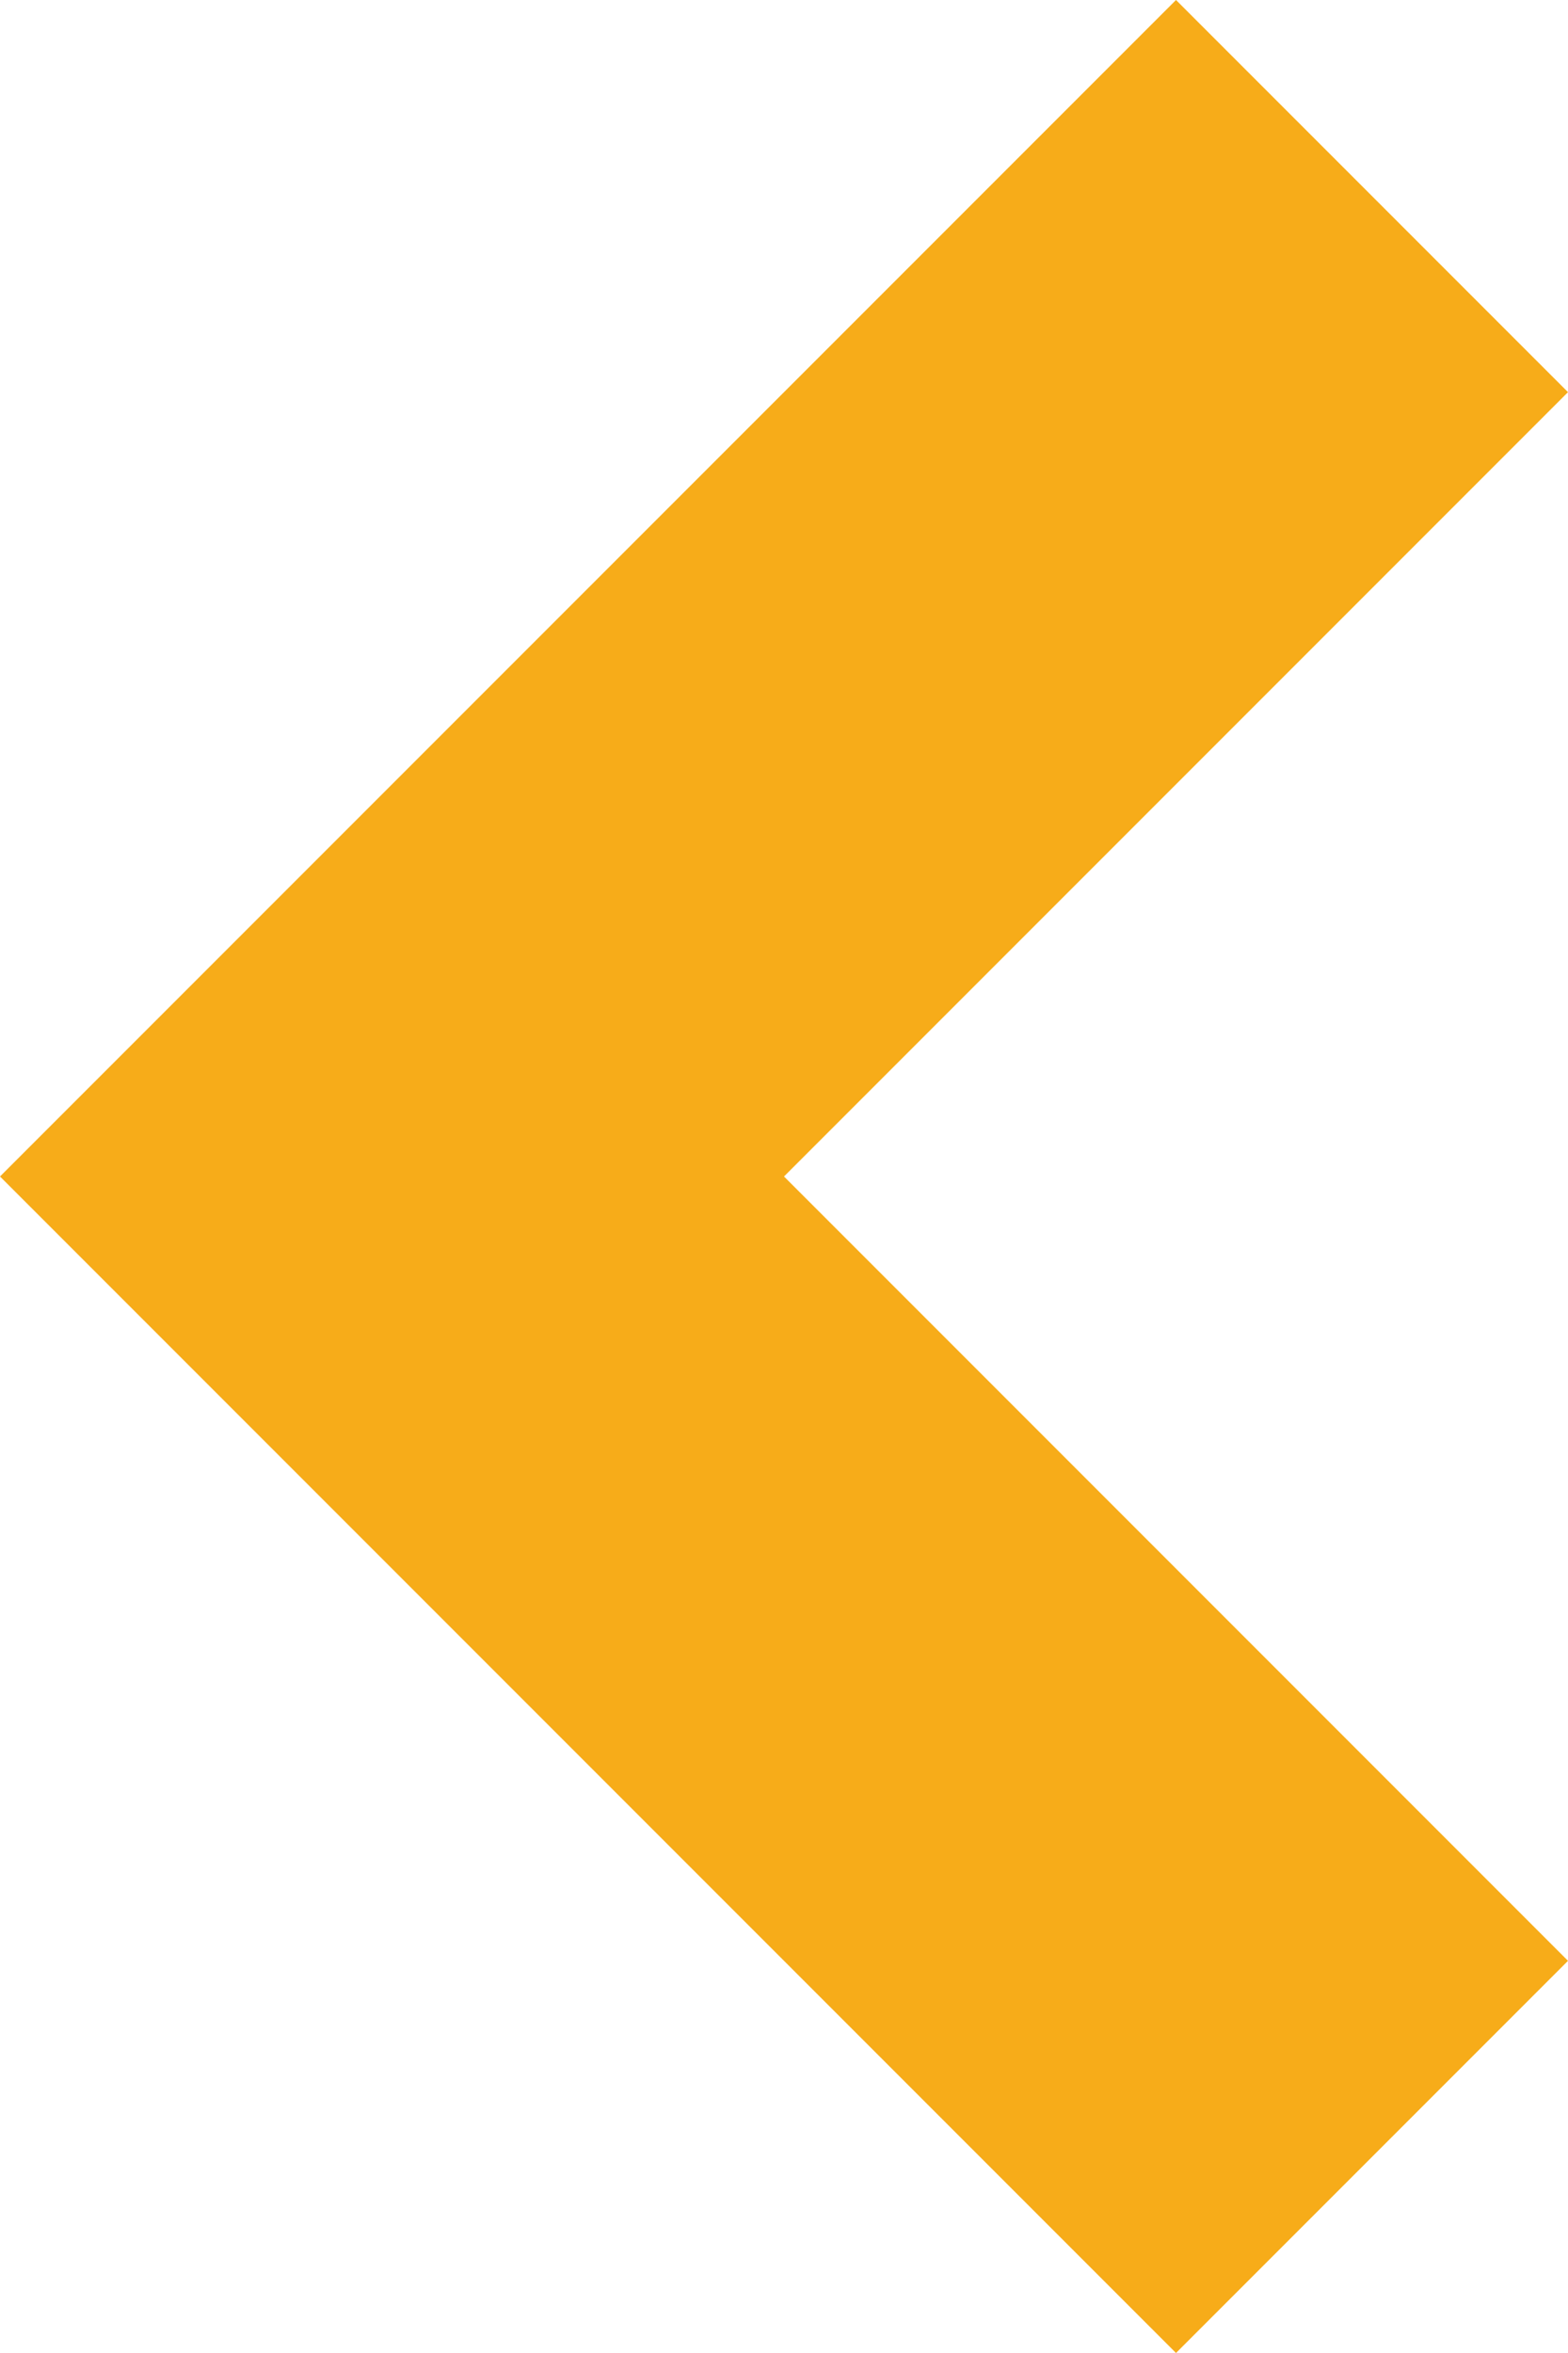 <svg xmlns="http://www.w3.org/2000/svg" width="10" height="15" viewBox="0 0 10 15">
  <path id="Tracé_67" data-name="Tracé 67" d="M7.5,0,0,7.5,2.5,10l5,5L10,12.5l-5-5,5-5Z" transform="translate(0 0)" fill="#f7ac19"/>
</svg>
